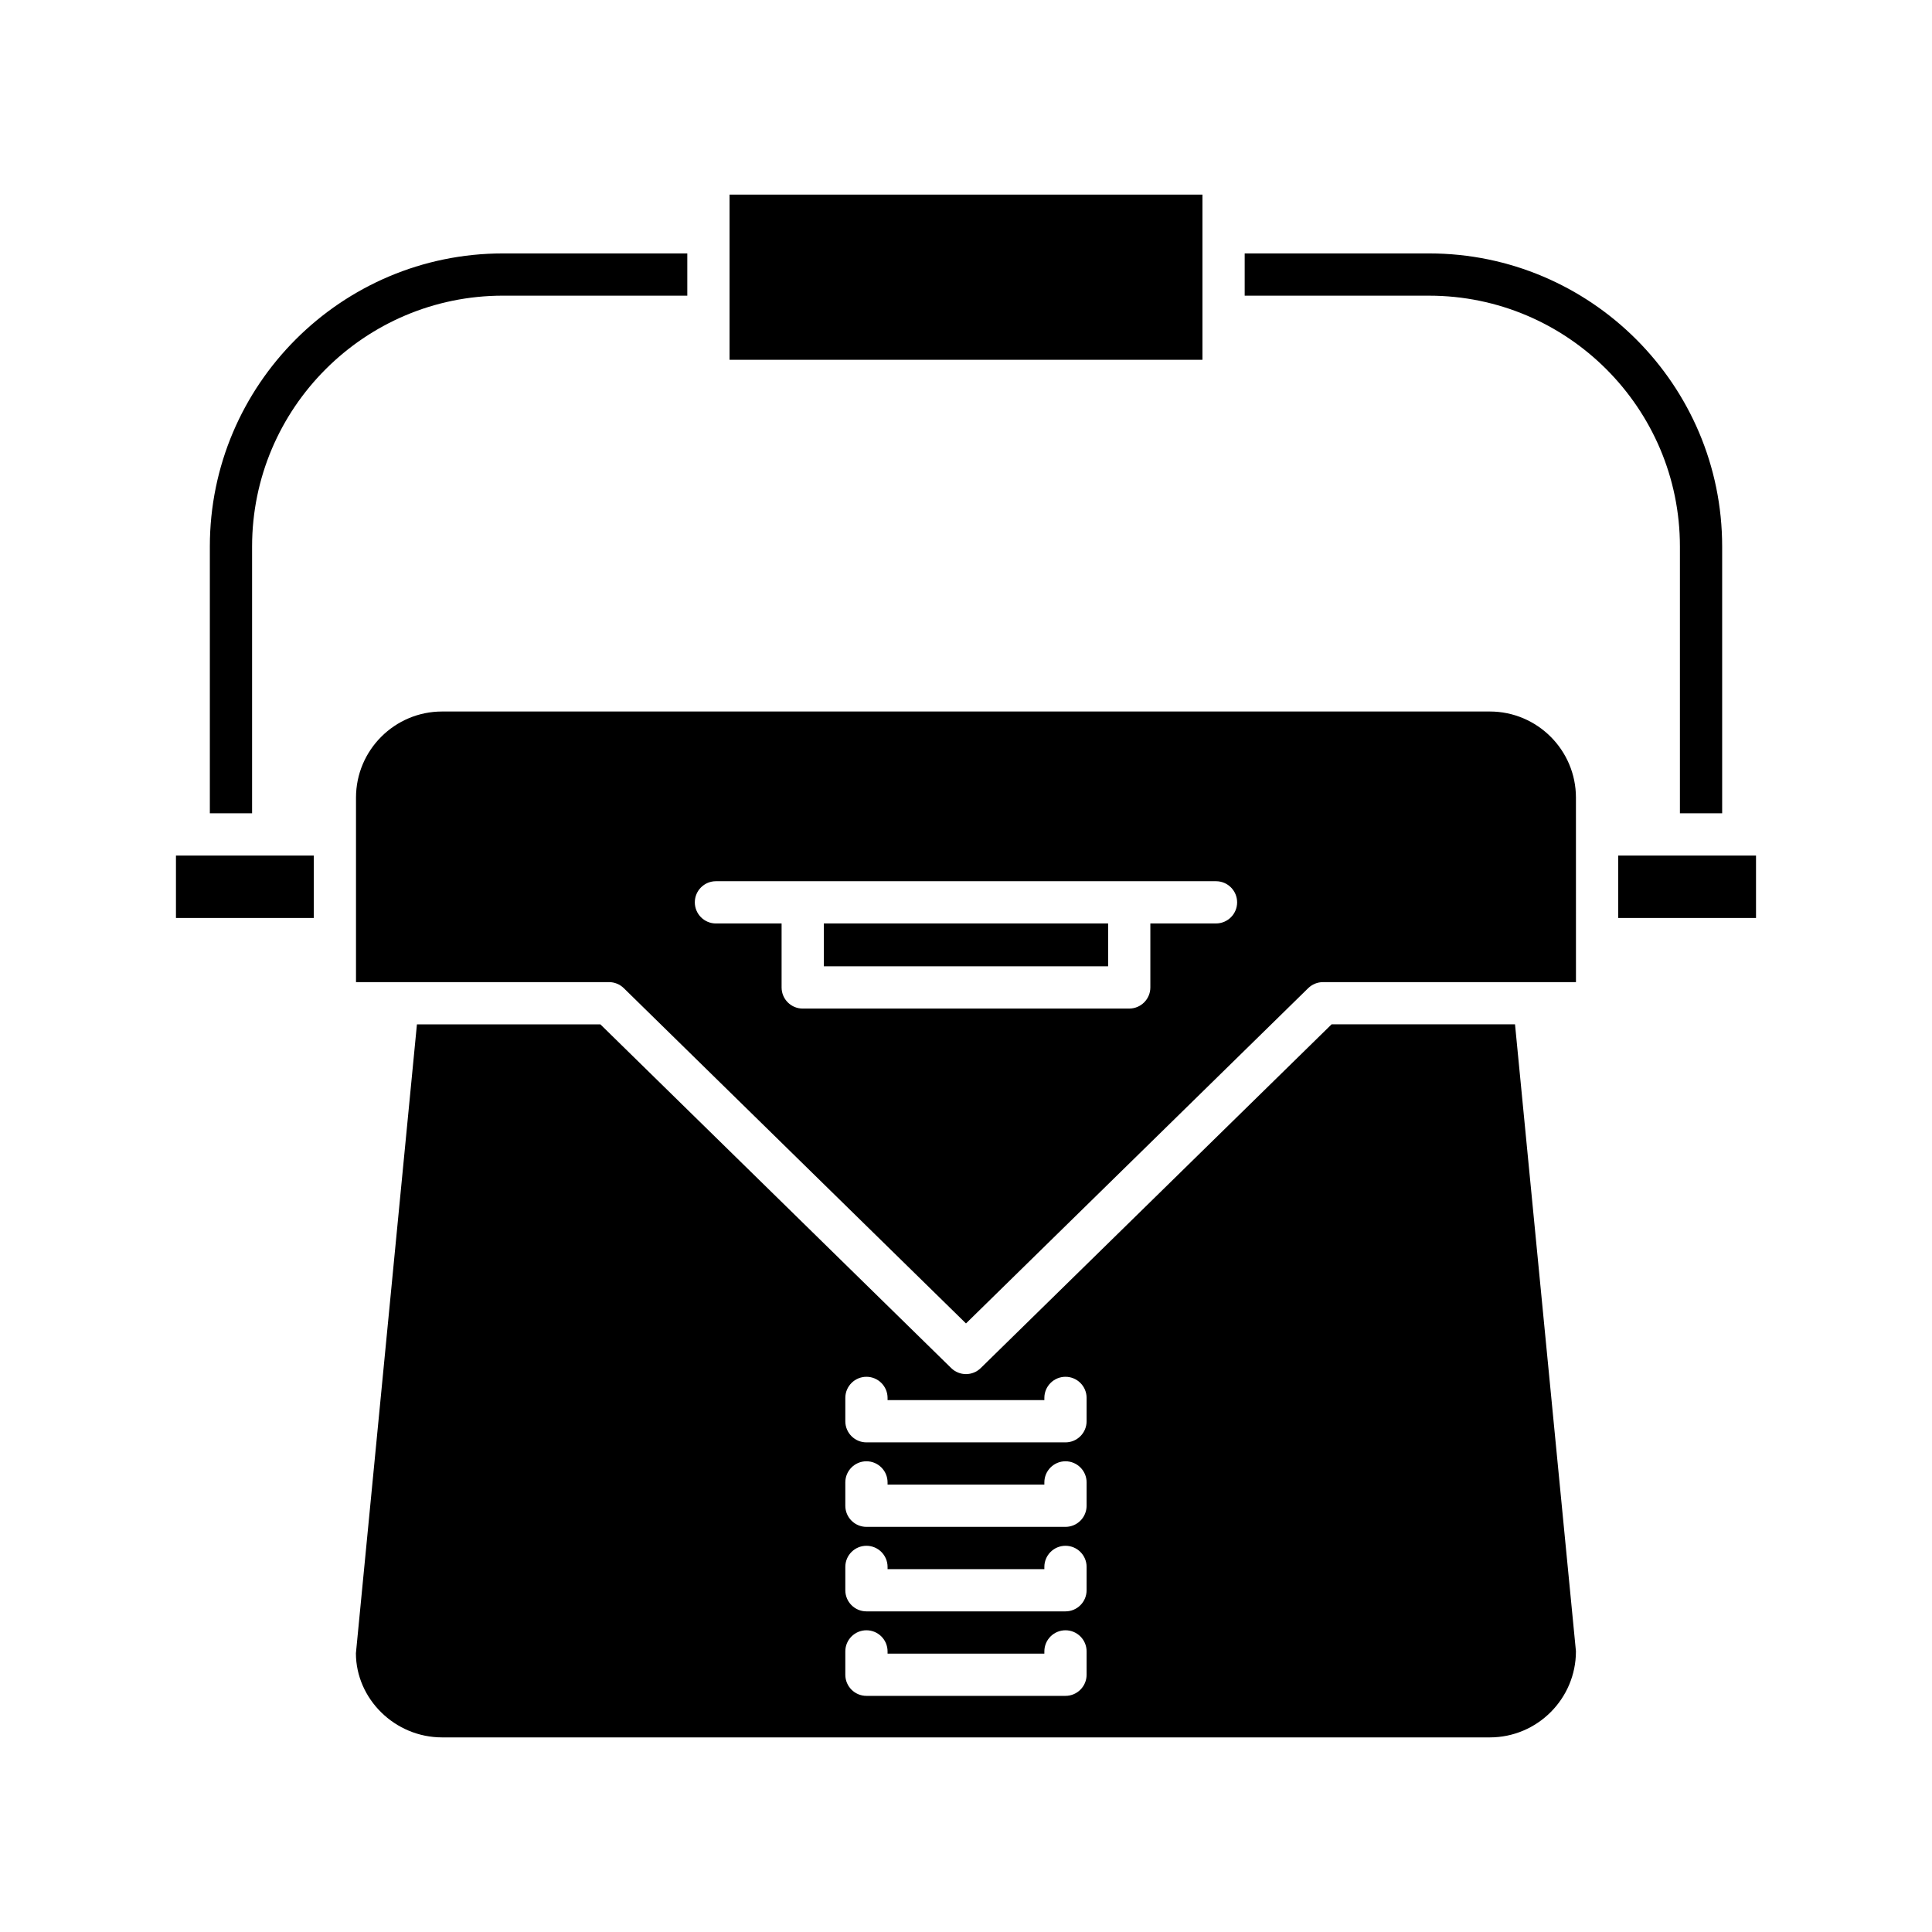 <?xml version="1.0" encoding="UTF-8"?>
<!-- Uploaded to: SVG Repo, www.svgrepo.com, Generator: SVG Repo Mixer Tools -->
<svg fill="#000000" width="800px" height="800px" version="1.1" viewBox="144 144 512 512" xmlns="http://www.w3.org/2000/svg">
 <g>
  <path d="m600.39 359.53v-70.699c0-42.828-34.844-77.672-77.672-77.672l-48.863 0.004v11.195h48.863c36.652 0 66.477 29.82 66.477 66.477v70.695z"/>
  <path d="m337.34 239.35h125.32v-43.777h-125.32z"/>
  <path d="m199.61 359.53h11.195v-70.699c0-36.656 29.82-66.477 66.477-66.477h48.859v-11.195h-48.859c-42.828 0-77.672 34.84-77.672 77.672z"/>
  <path d="m190.63 370.73h36.523v16.543h-36.523z"/>
  <path d="m572.84 370.73h36.523v16.543h-36.523z"/>
  <path d="m561.64 581.6-16.145-166.14h-48.613l-92.973 91.09c-1.086 1.066-2.5 1.602-3.914 1.602s-2.828-0.531-3.918-1.598l-92.973-91.09h-48.613l-16.172 166.68c0.027 12.047 10.266 22.285 22.855 22.285h277.64c12.586 0 22.824-10.238 22.824-22.828zm-129.68 6.223c0 3.09-2.508 5.598-5.598 5.598h-52.746c-3.09 0-5.598-2.508-5.598-5.598v-6.184c0-3.09 2.508-5.598 5.598-5.598s5.598 2.508 5.598 5.598v0.586h41.551v-0.586c0-3.09 2.508-5.598 5.598-5.598s5.598 2.508 5.598 5.598zm0-22.391c0 3.09-2.508 5.598-5.598 5.598h-52.746c-3.09 0-5.598-2.508-5.598-5.598v-6.184c0-3.09 2.508-5.598 5.598-5.598s5.598 2.508 5.598 5.598v0.586h41.551v-0.586c0-3.09 2.508-5.598 5.598-5.598s5.598 2.508 5.598 5.598zm0-22.395c0 3.09-2.508 5.598-5.598 5.598h-52.746c-3.09 0-5.598-2.508-5.598-5.598v-6.184c0-3.09 2.508-5.598 5.598-5.598s5.598 2.508 5.598 5.598v0.586h41.551v-0.586c0-3.09 2.508-5.598 5.598-5.598s5.598 2.508 5.598 5.598zm0-22.391c0 3.09-2.508 5.598-5.598 5.598h-52.746c-3.09 0-5.598-2.508-5.598-5.598v-6.184c0-3.09 2.508-5.598 5.598-5.598s5.598 2.508 5.598 5.598v0.586h41.551v-0.586c0-3.09 2.508-5.598 5.598-5.598s5.598 2.508 5.598 5.598z"/>
  <path d="m362.33 388.72h75.332v11.359h-75.332z"/>
  <path d="m561.64 355.38c0-12.586-10.238-22.824-22.828-22.824h-277.64c-12.586 0-22.828 10.238-22.828 22.824v48.887l67.047 0.004c1.465 0 2.871 0.574 3.918 1.598l90.688 88.855 90.688-88.852c1.047-1.023 2.453-1.598 3.918-1.598h67.043zm-95.387 33.344h-17.398v16.957c0 3.09-2.508 5.598-5.598 5.598l-86.527 0.004c-3.09 0-5.598-2.508-5.598-5.598v-16.957h-17.398c-3.09 0-5.598-2.508-5.598-5.598s2.508-5.598 5.598-5.598h132.52c3.09 0 5.598 2.508 5.598 5.598s-2.508 5.594-5.598 5.594z"/>
 </g>
</svg>